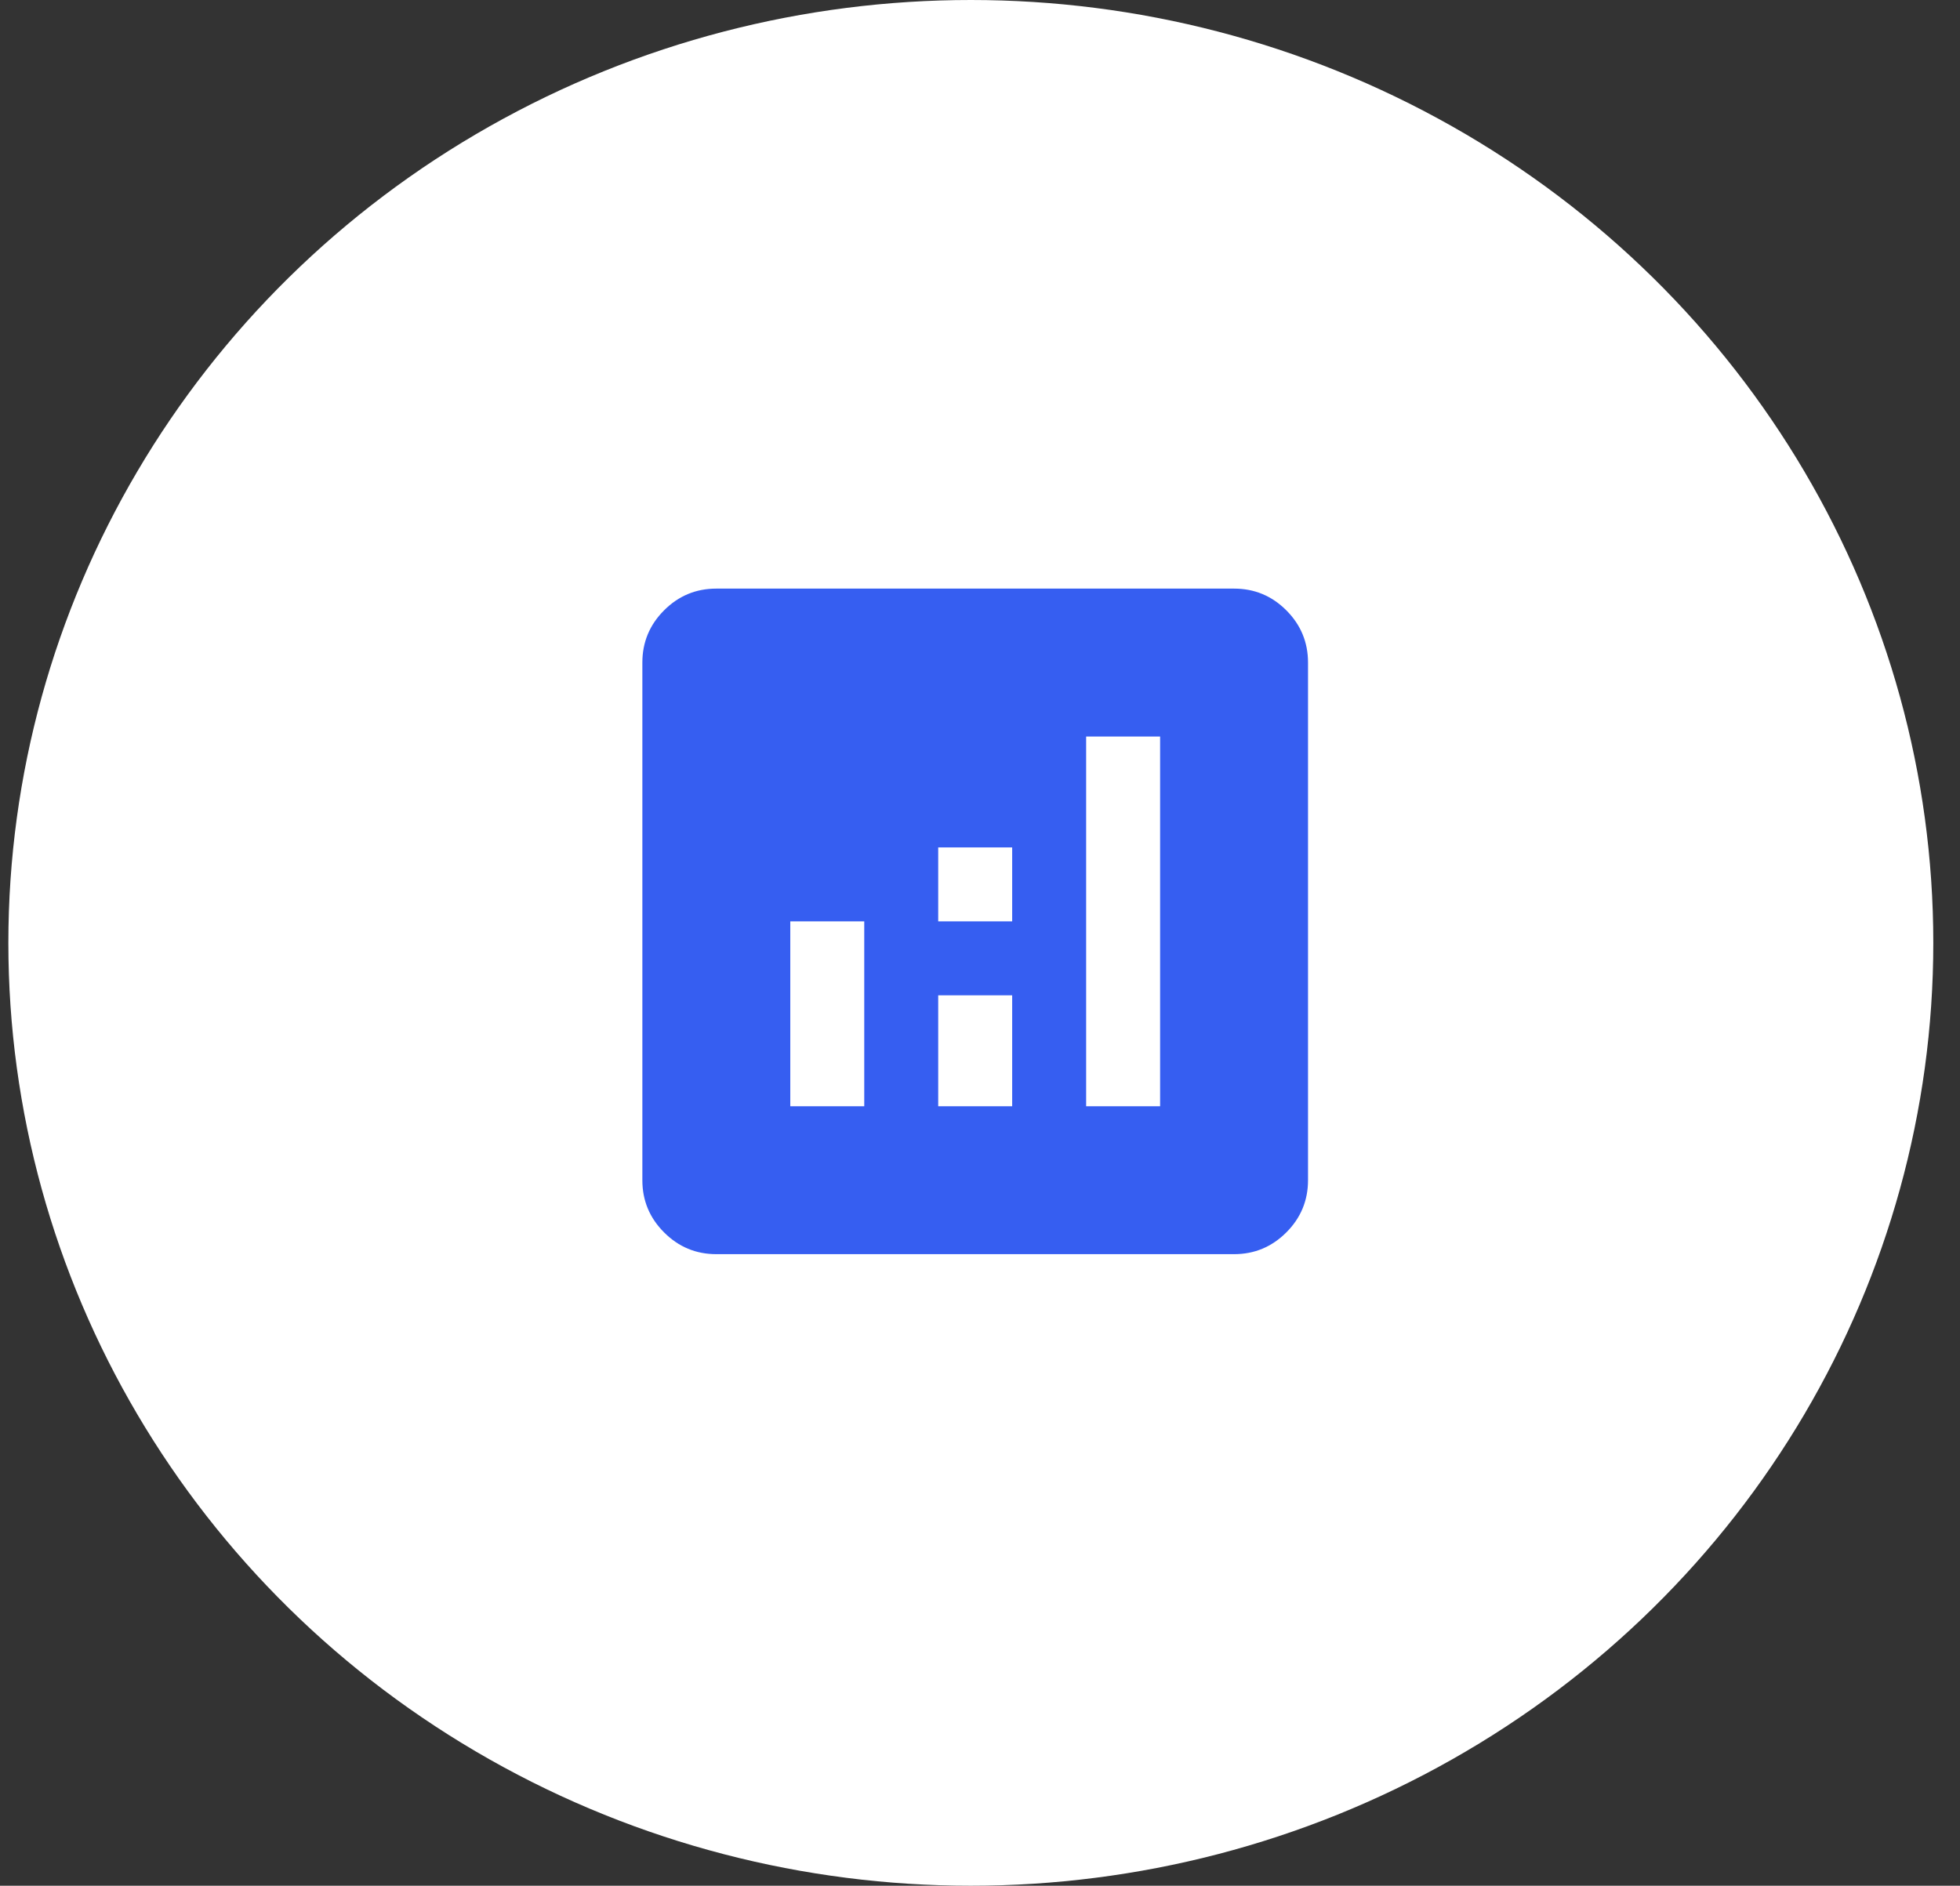 <svg width="53" height="51" viewBox="0 0 53 51" fill="none" xmlns="http://www.w3.org/2000/svg">
<rect x="0" y="0" width="53" height="51" fill="#333333" stroke="none"/>
<ellipse cx="26.252" cy="25.5" rx="26.026" ry="25.5" fill="white"/>
<mask id="mask0_89_1084" style="mask-type:alpha" maskUnits="userSpaceOnUse" x="14" y="12" width="25" height="25">
<rect x="14.37" y="12.919" width="24" height="24" fill="#D9D9D9"/>
</mask>
<g mask="url(#mask0_89_1084)">
<path d="M21.37 29.919H23.37V24.919H21.37V29.919ZM29.37 29.919H31.37V19.919H29.37V29.919ZM25.37 29.919H27.37V26.919H25.37V29.919ZM25.37 24.919H27.37V22.919H25.37V24.919ZM19.37 33.919C18.82 33.919 18.349 33.723 17.958 33.331C17.566 32.94 17.37 32.469 17.37 31.919V17.919C17.37 17.369 17.566 16.898 17.958 16.506C18.349 16.114 18.82 15.919 19.37 15.919H33.37C33.92 15.919 34.391 16.114 34.783 16.506C35.174 16.898 35.37 17.369 35.37 17.919V31.919C35.37 32.469 35.174 32.94 34.783 33.331C34.391 33.723 33.92 33.919 33.37 33.919H19.37Z" fill="#365EF1"/>
</g>
</svg>
